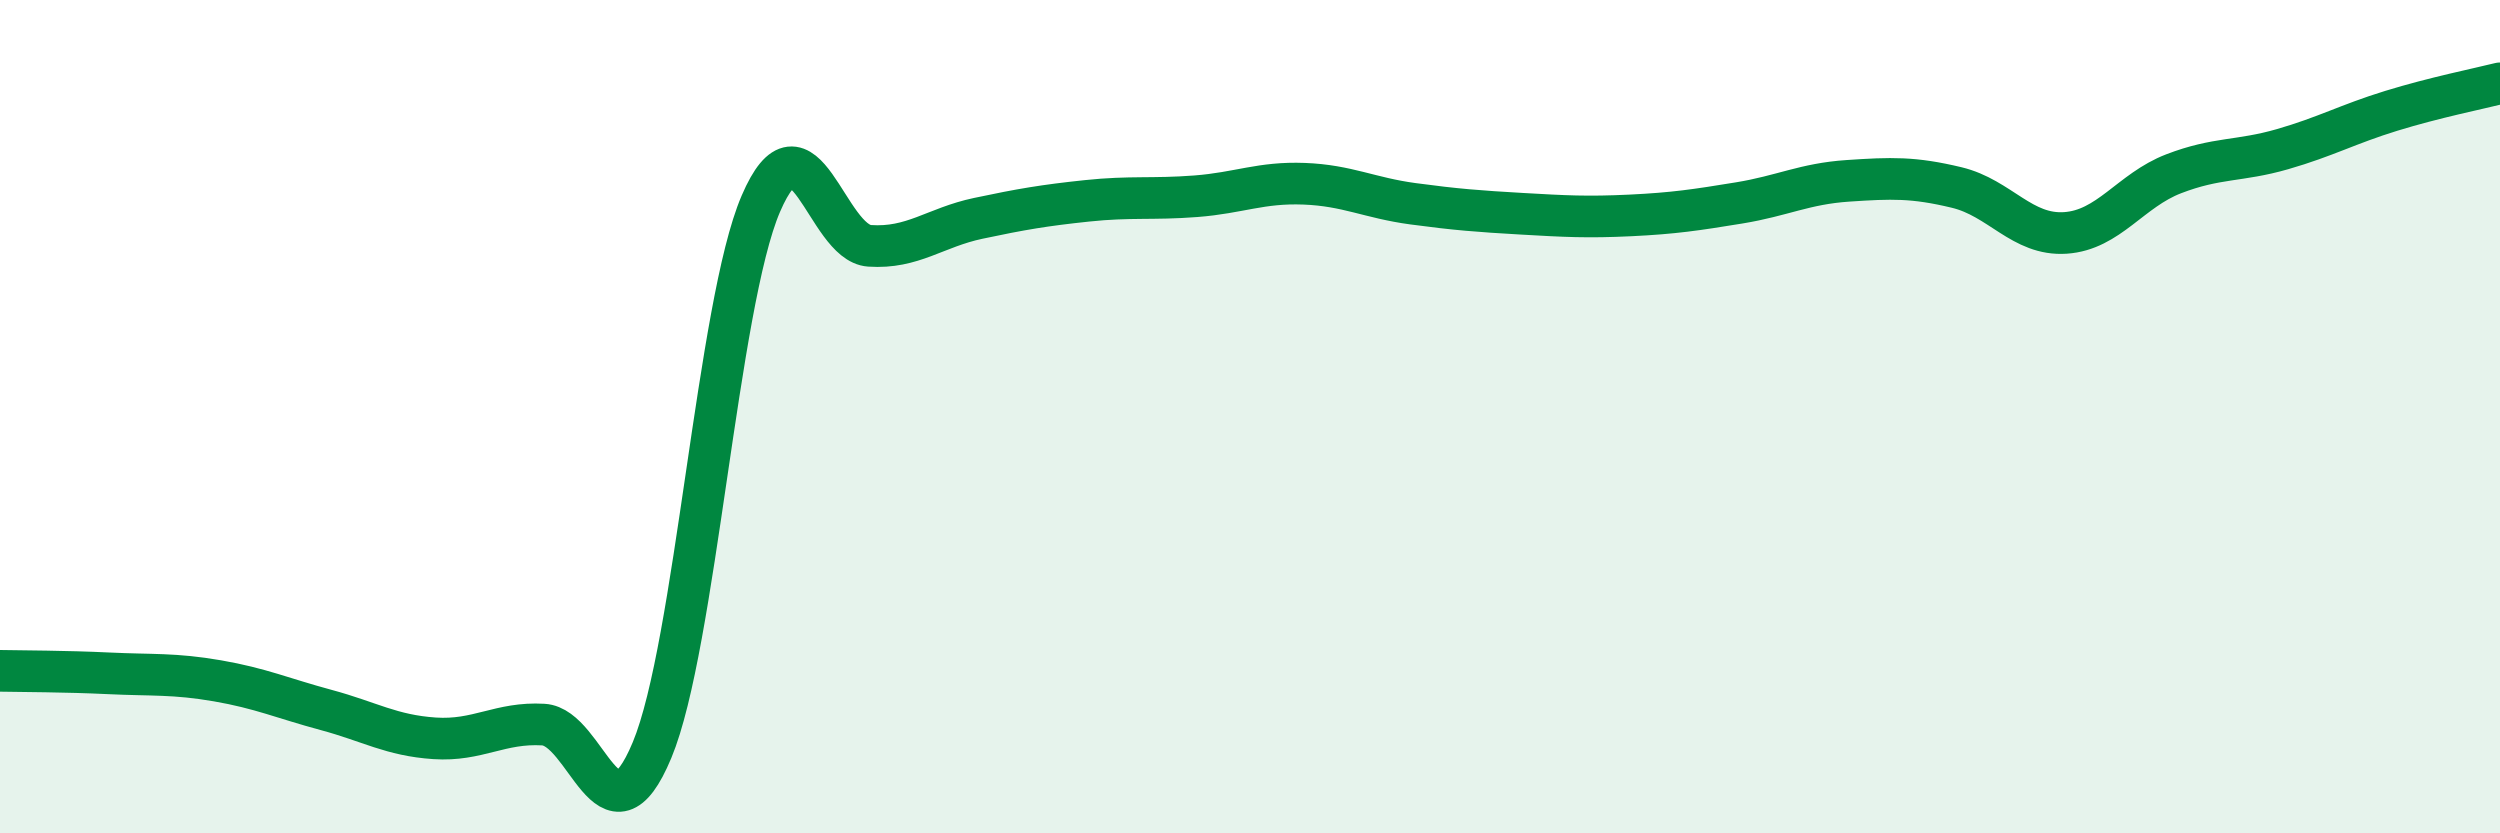 
    <svg width="60" height="20" viewBox="0 0 60 20" xmlns="http://www.w3.org/2000/svg">
      <path
        d="M 0,16.1 C 0.52,16.11 1.57,16.11 2.61,16.16 C 3.65,16.21 4.18,16.16 5.22,16.34 C 6.26,16.52 6.79,16.76 7.83,17.04 C 8.87,17.32 9.39,17.65 10.43,17.72 C 11.47,17.79 12,17.33 13.04,17.39 C 14.08,17.45 14.61,20.5 15.65,18 C 16.69,15.5 17.22,7.31 18.26,4.89 C 19.3,2.47 19.83,5.83 20.87,5.9 C 21.91,5.97 22.44,5.46 23.48,5.24 C 24.52,5.02 25.05,4.93 26.09,4.82 C 27.13,4.71 27.66,4.79 28.7,4.71 C 29.74,4.63 30.26,4.37 31.3,4.41 C 32.34,4.45 32.87,4.75 33.91,4.89 C 34.95,5.03 35.48,5.07 36.52,5.13 C 37.56,5.19 38.09,5.22 39.13,5.17 C 40.17,5.12 40.7,5.04 41.74,4.87 C 42.78,4.7 43.31,4.41 44.35,4.34 C 45.39,4.27 45.92,4.25 46.96,4.5 C 48,4.75 48.53,5.66 49.57,5.59 C 50.61,5.52 51.13,4.57 52.17,4.17 C 53.21,3.77 53.74,3.88 54.78,3.58 C 55.82,3.28 56.35,2.98 57.39,2.66 C 58.43,2.34 59.48,2.13 60,2L60 20L0 20Z"
        fill="#008740"
        opacity="0.1"
        stroke-linecap="round"
        stroke-linejoin="round"
      />
      <path
        d="M 0,16.1 C 0.52,16.11 1.57,16.11 2.61,16.16 C 3.65,16.21 4.18,16.16 5.22,16.34 C 6.26,16.52 6.79,16.76 7.83,17.04 C 8.87,17.32 9.39,17.65 10.43,17.72 C 11.47,17.79 12,17.33 13.04,17.39 C 14.08,17.45 14.61,20.5 15.65,18 C 16.69,15.5 17.22,7.31 18.26,4.89 C 19.3,2.47 19.83,5.83 20.87,5.9 C 21.91,5.97 22.44,5.46 23.48,5.24 C 24.52,5.02 25.05,4.93 26.09,4.82 C 27.13,4.71 27.66,4.79 28.7,4.71 C 29.74,4.63 30.26,4.37 31.3,4.41 C 32.34,4.45 32.87,4.75 33.91,4.89 C 34.95,5.03 35.48,5.07 36.52,5.13 C 37.56,5.19 38.09,5.22 39.13,5.17 C 40.17,5.12 40.7,5.04 41.74,4.87 C 42.78,4.7 43.31,4.41 44.35,4.34 C 45.39,4.27 45.92,4.25 46.96,4.5 C 48,4.75 48.53,5.66 49.57,5.59 C 50.61,5.52 51.13,4.57 52.17,4.17 C 53.21,3.77 53.74,3.88 54.78,3.58 C 55.82,3.28 56.35,2.98 57.39,2.66 C 58.43,2.34 59.48,2.13 60,2"
        stroke="#008740"
        stroke-width="1"
        fill="none"
        stroke-linecap="round"
        stroke-linejoin="round"
      />
    </svg>
  